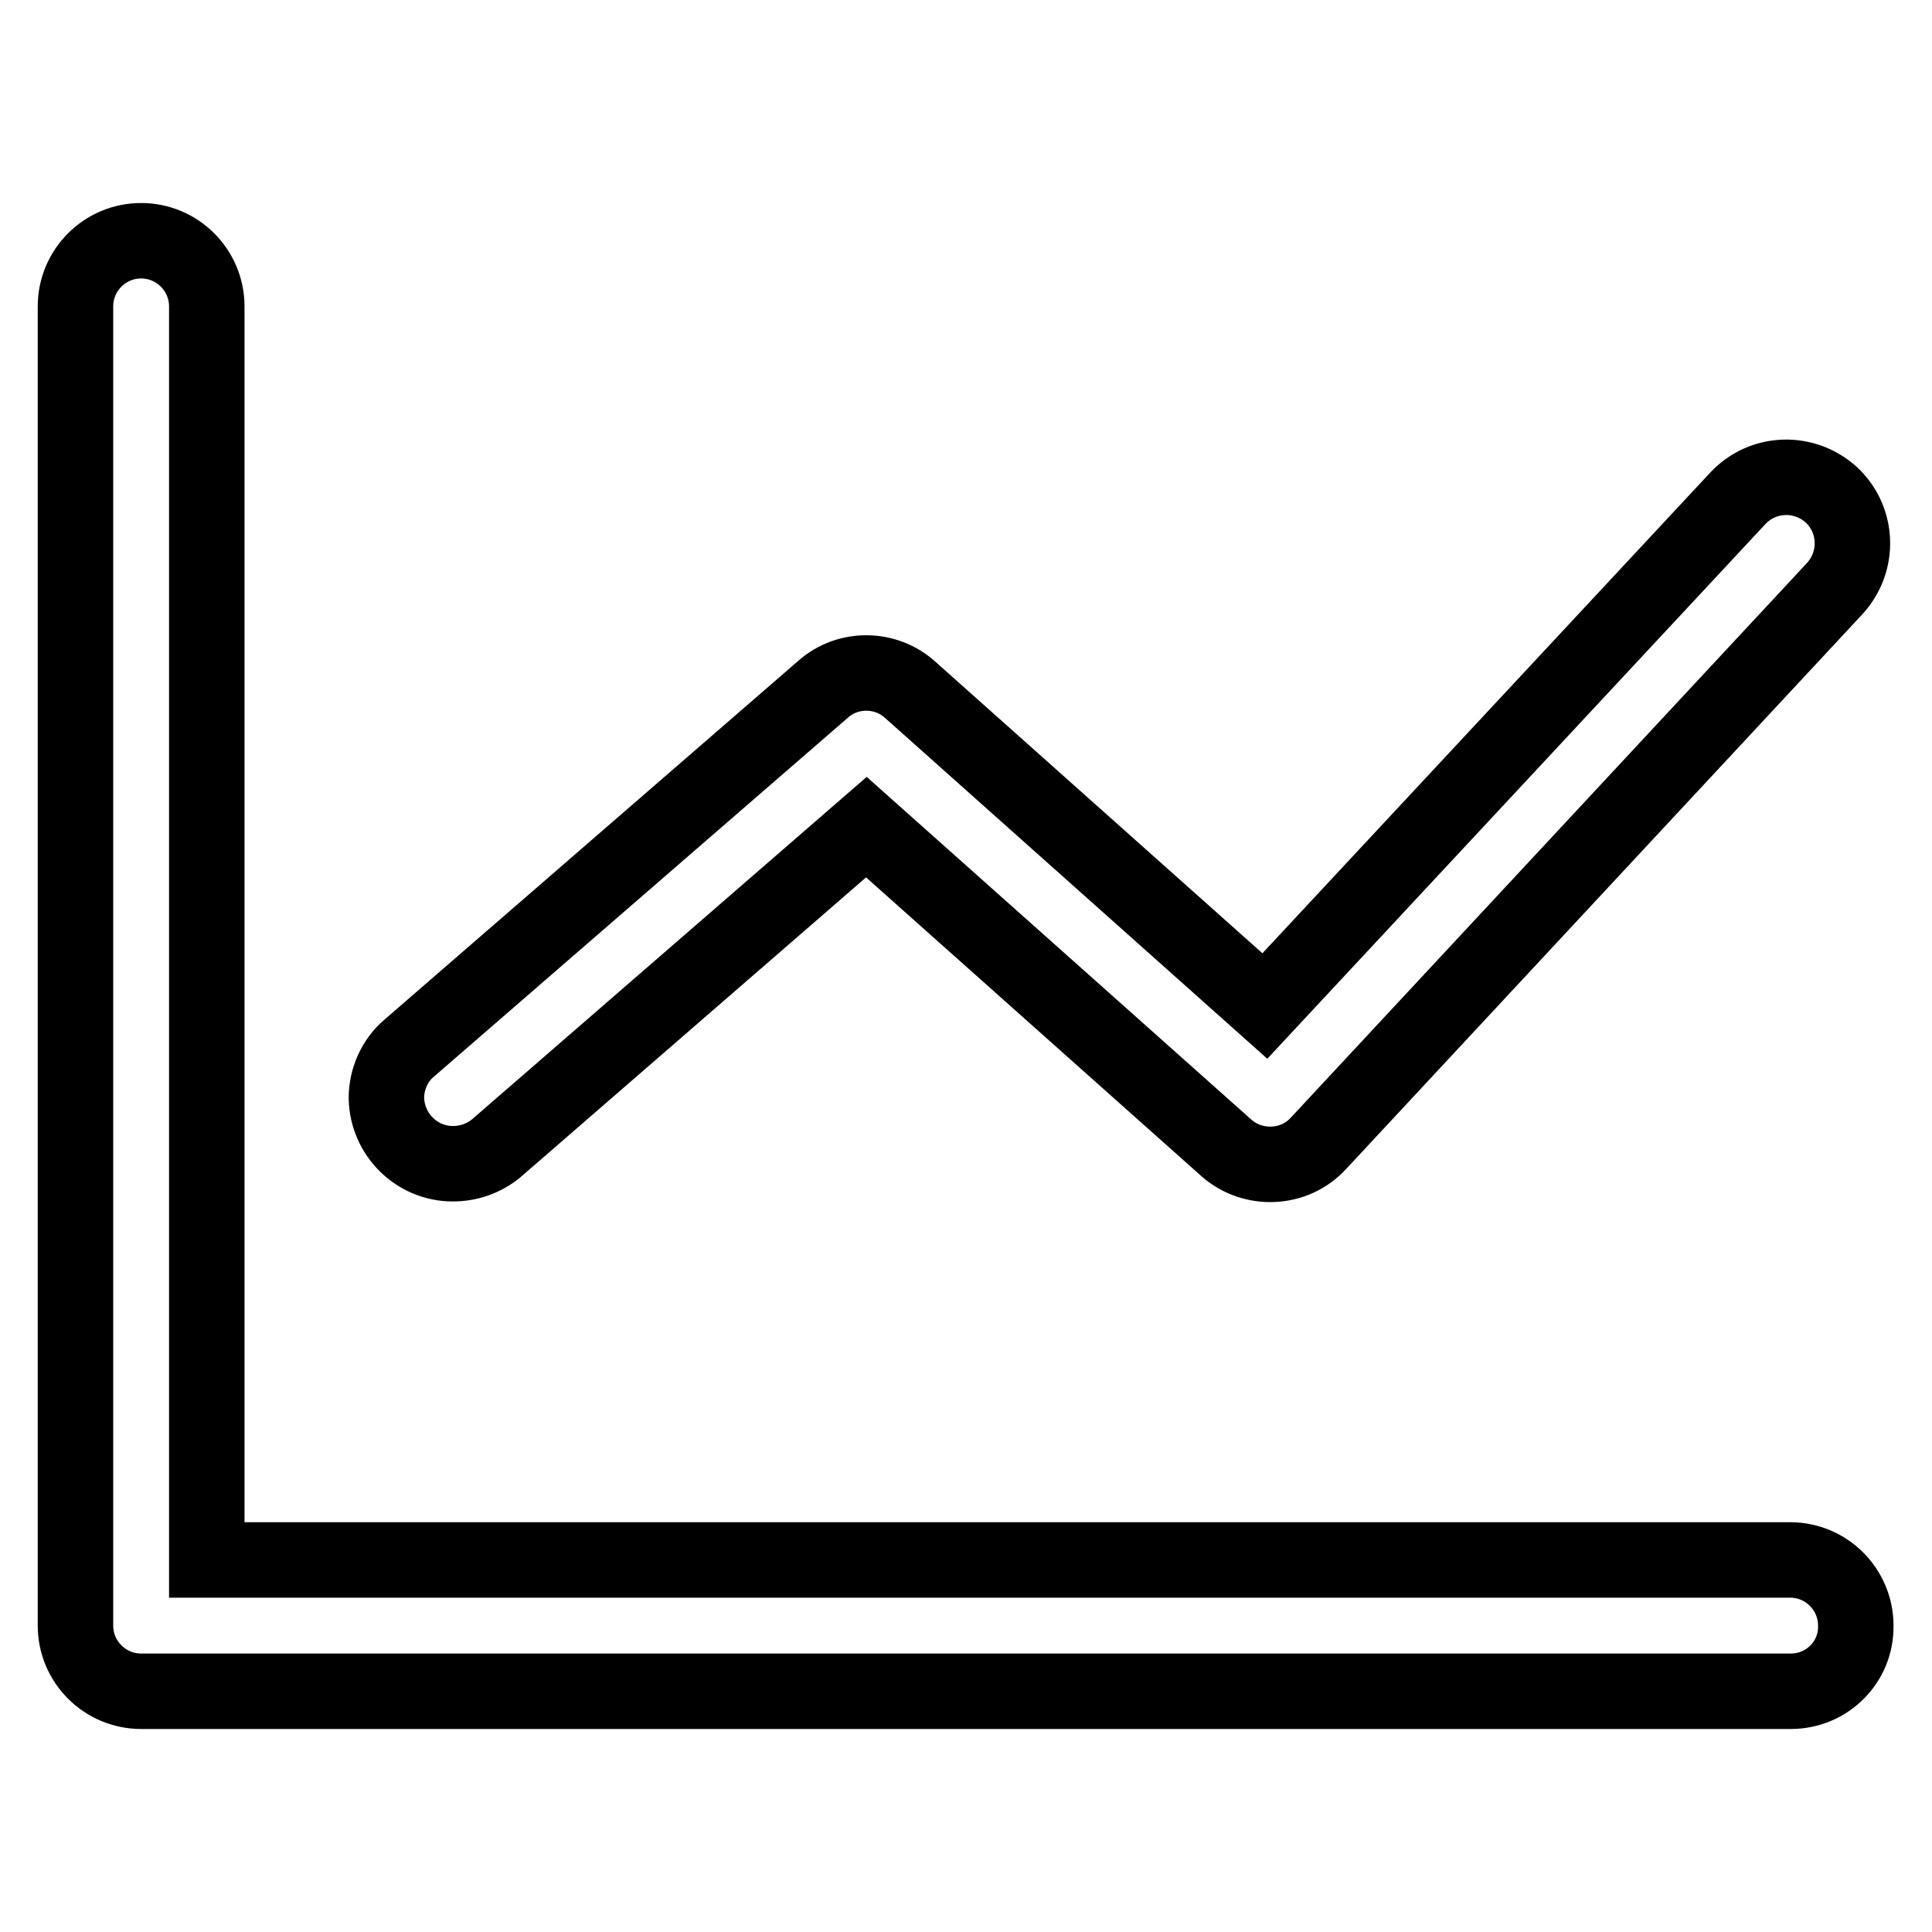 <?xml version="1.0" encoding="utf-8"?>
<!-- Svg Vector Icons : http://www.onlinewebfonts.com/icon -->
<!DOCTYPE svg PUBLIC "-//W3C//DTD SVG 1.1//EN" "http://www.w3.org/Graphics/SVG/1.1/DTD/svg11.dtd">
<svg version="1.1" xmlns="http://www.w3.org/2000/svg" xmlns:xlink="http://www.w3.org/1999/xlink" x="0px" y="0px" viewBox="0 0 256 256" enable-background="new 0 0 256 256" xml:space="preserve">
<g> <path stroke-width="10" fill-opacity="0" stroke="#000000"  d="M237.3,224.1H18.7c-4.8,0-8.7-3.9-8.7-8.7V40.6c0-4.8,3.9-8.7,8.7-8.7s8.7,3.9,8.7,8.7v166.1h209.8 c4.8,0,8.7,3.9,8.7,8.7C246,220.2,242.1,224.1,237.3,224.1z M60,154.2c-4.8,0-8.7-3.9-8.8-8.7c0-2.5,1.1-5,3-6.6l54.9-47.6 c3.3-2.9,8.3-2.8,11.5,0.1l47,41.9L230.3,66c3.3-3.5,8.8-3.7,12.4-0.4c3.5,3.3,3.7,8.8,0.4,12.4l0,0l-68.4,73.5 c-3.2,3.5-8.7,3.7-12.2,0.6l-47.7-42.5l-49.1,42.6C64.1,153.5,62.1,154.2,60,154.2L60,154.2z"/></g>
</svg>